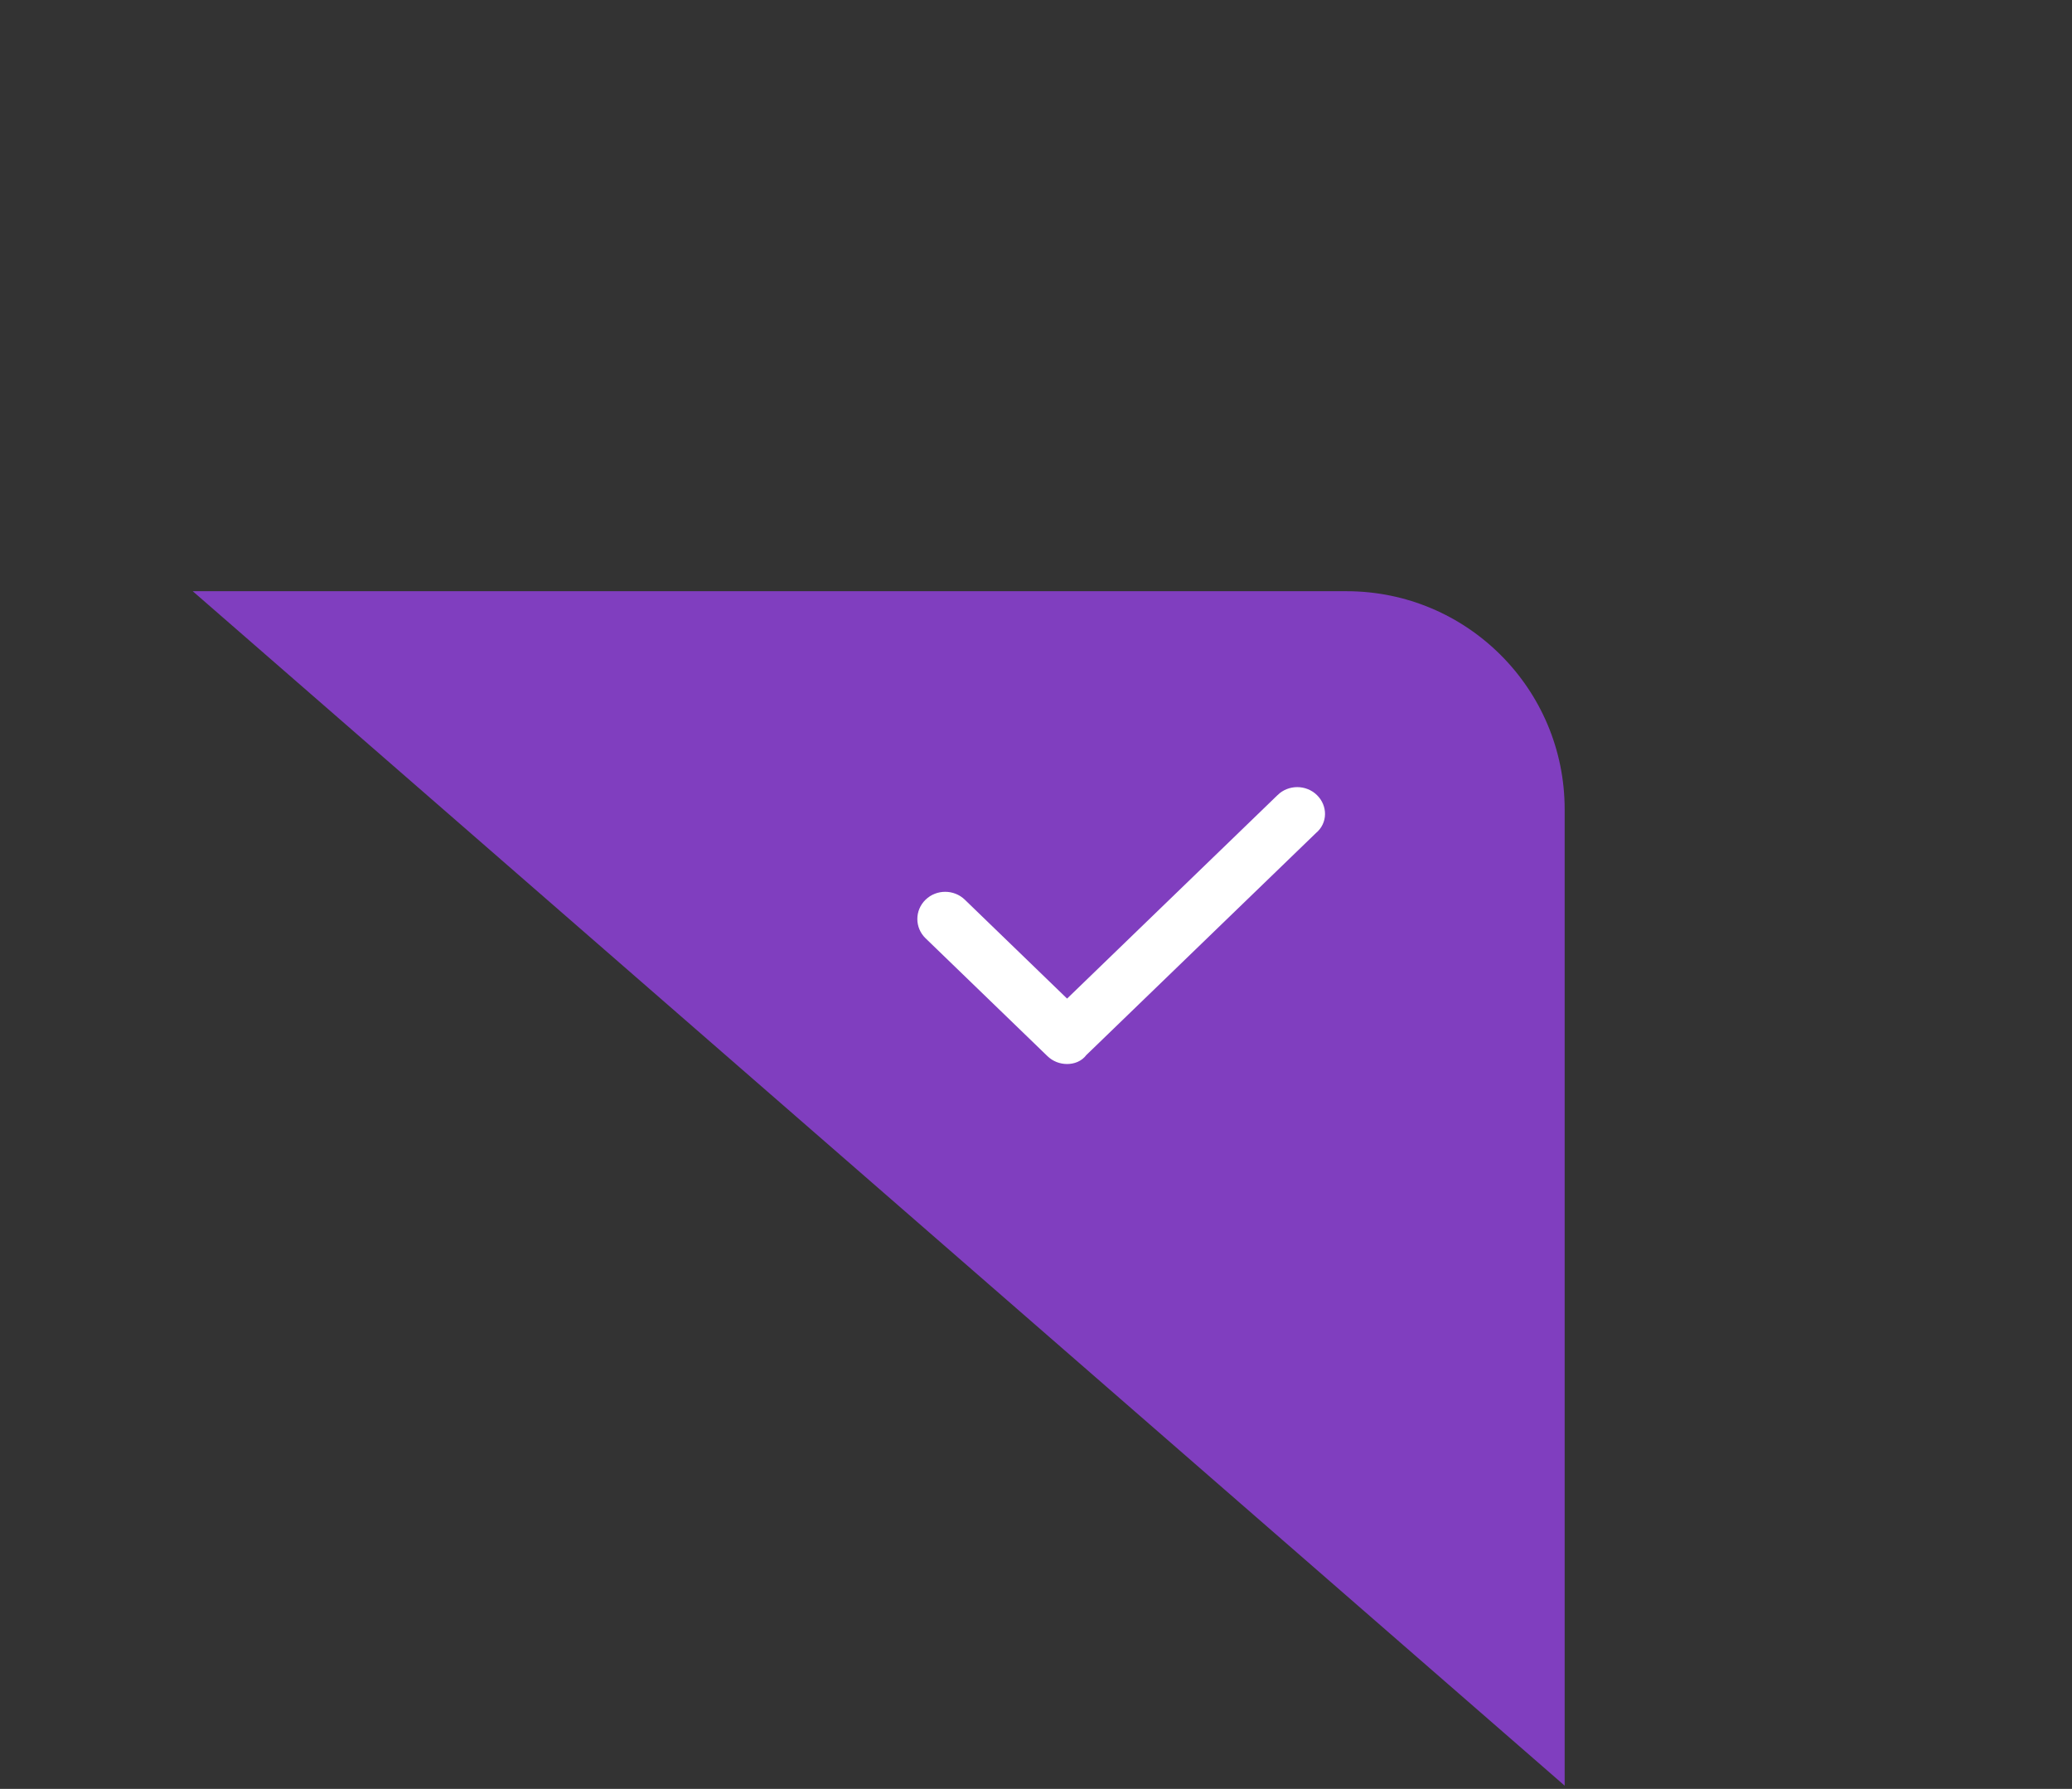 <svg xmlns="http://www.w3.org/2000/svg" fill="none" viewBox="0 0 95 82">
  <rect x="0" y="0" width="95" height="82" fill="#333333" stroke="none"/>
  <path fill="#803EBF" d="M8.837 27.1H61.739c5.523 0 10 4.477 10 10v44.751L8.837 27.1Z"/>
  <path fill="#fff" stroke="#fff" stroke-width=".346" d="m58.7 36.566-9.775 9.448-4.809-4.65c-.431-.416-1.127-.417-1.558 0-.434.42-.434 1.102 0 1.522l5.588 5.401h0c.216.209.496.312.779.312.275 0 .567-.098.756-.356l10.538-10.186c.478-.391.468-1.076.038-1.492-.431-.416-1.127-.416-1.558 0Z"/>
</svg>